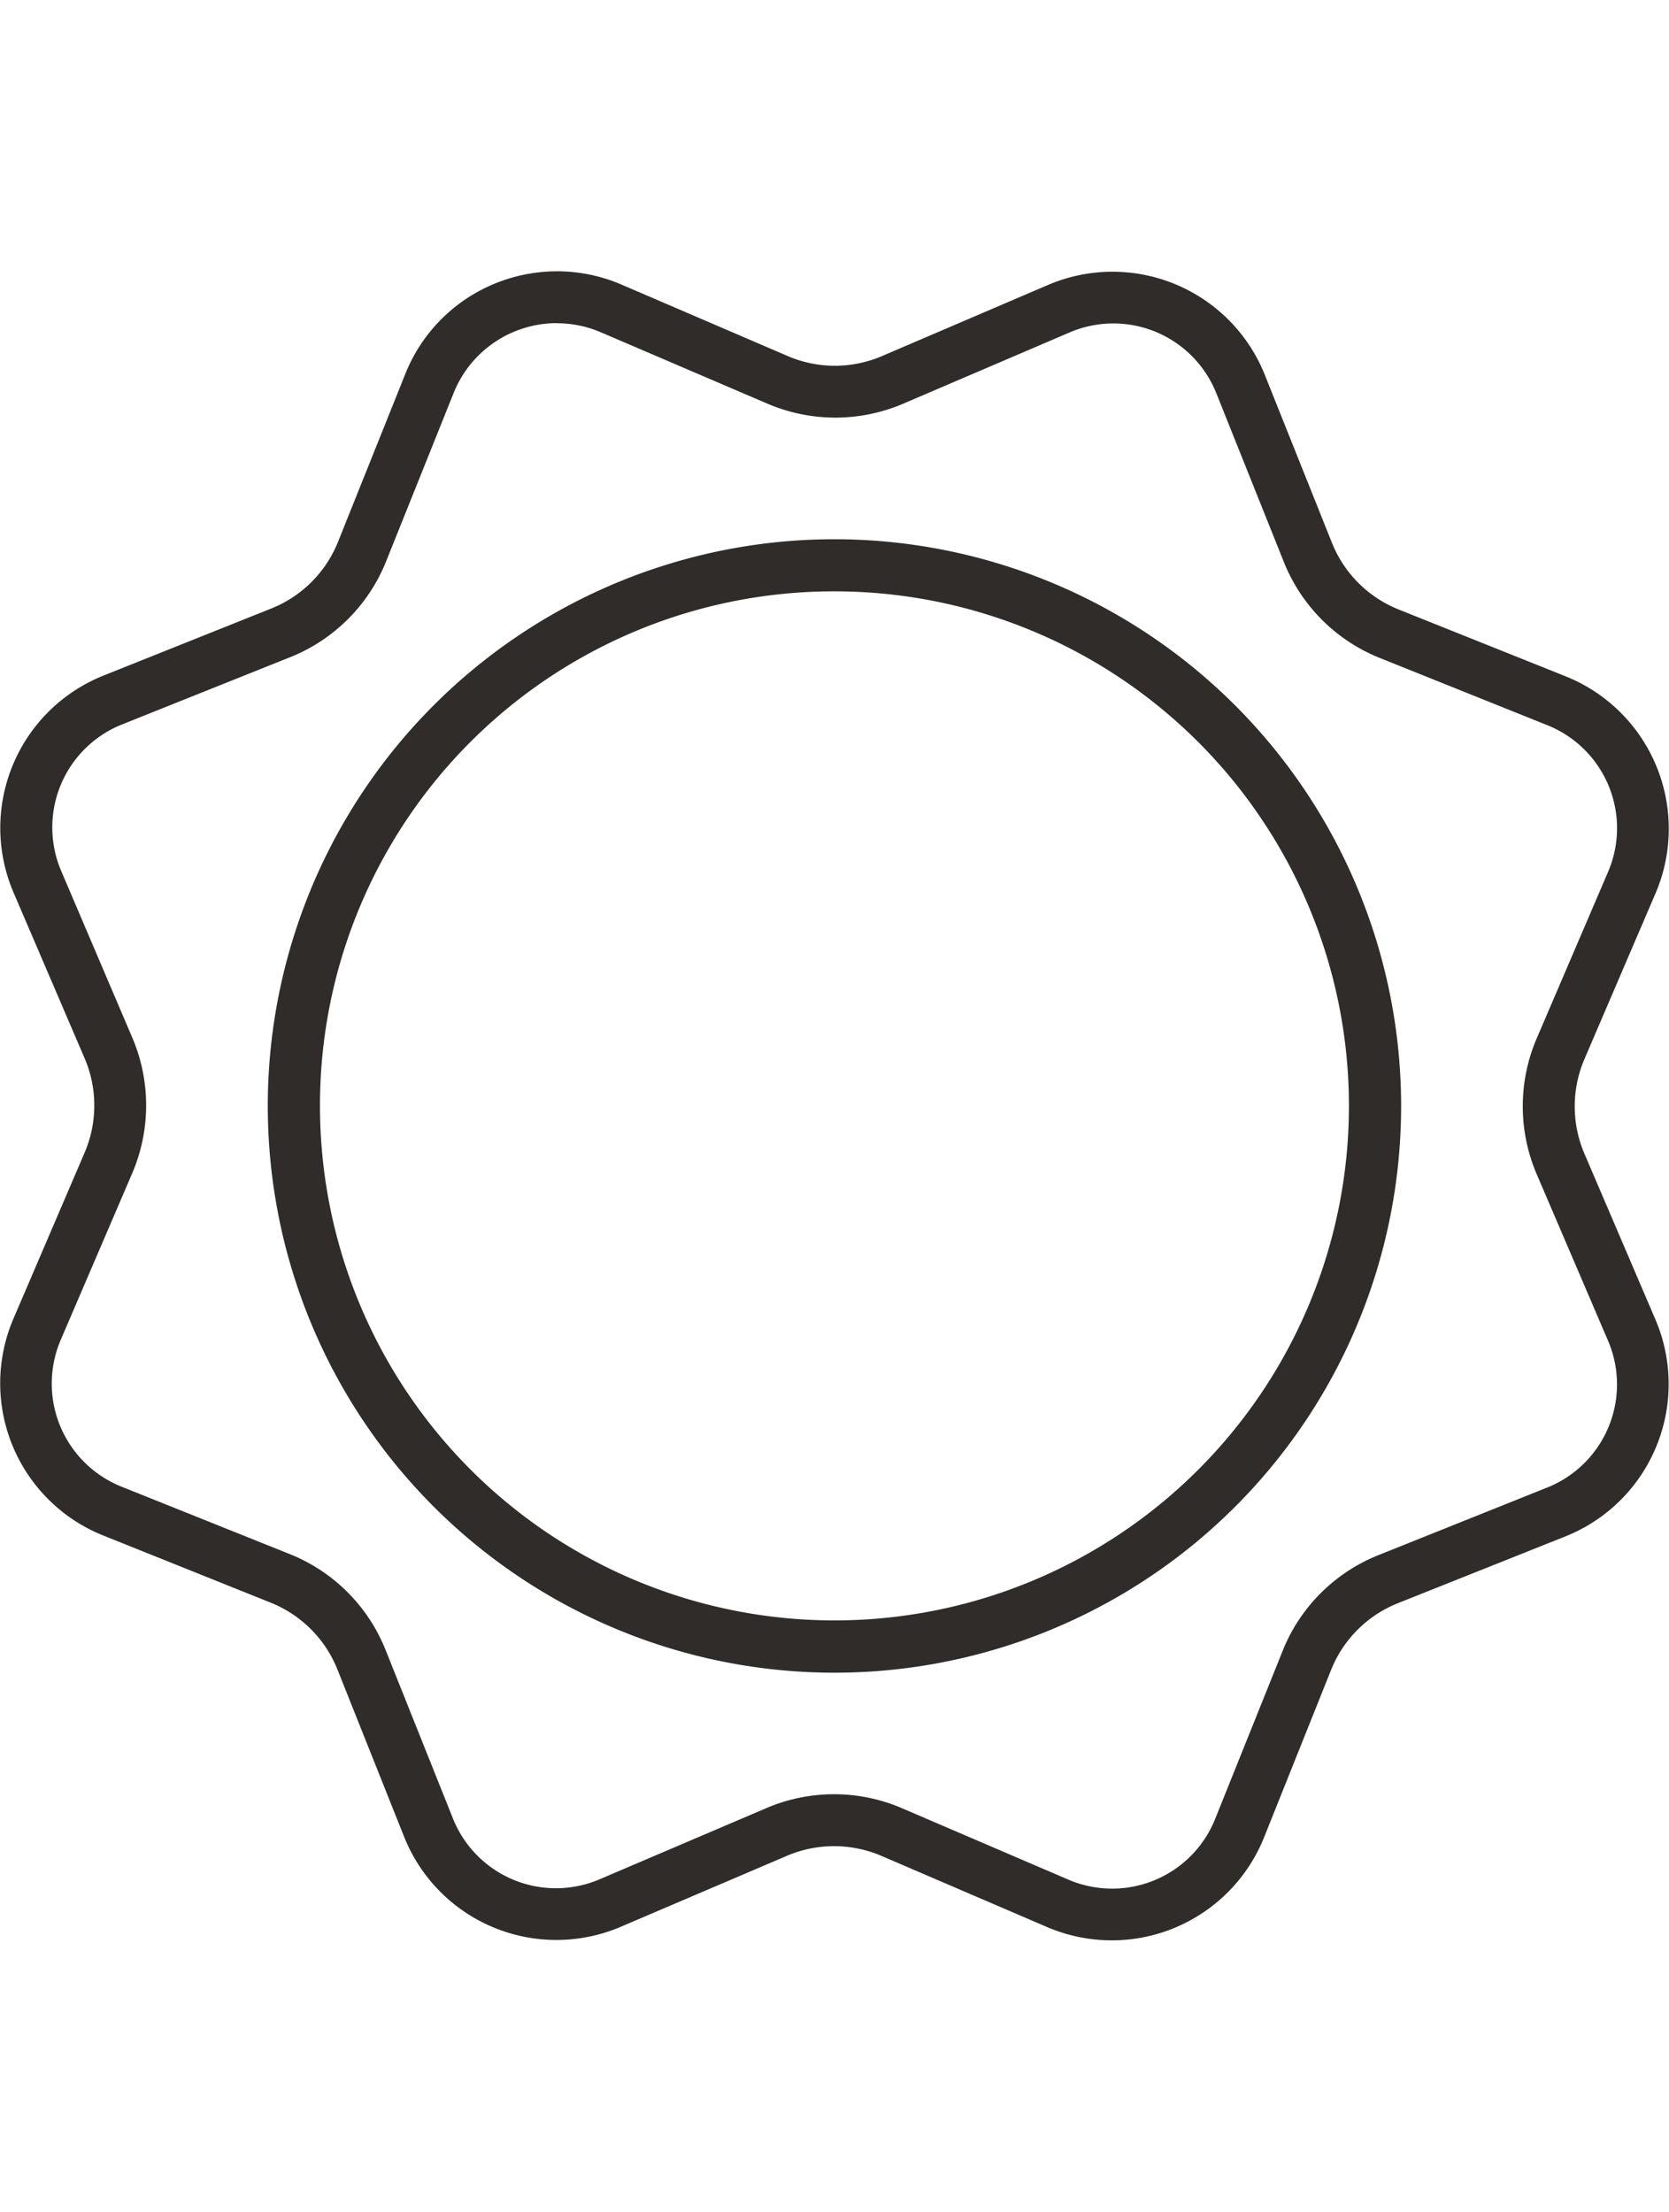 <svg xmlns="http://www.w3.org/2000/svg" xmlns:xlink="http://www.w3.org/1999/xlink" width="37.732" height="50" viewBox="0 0 37.732 37.735">
  <defs>
    <clipPath id="clip-path">
      <rect id="Rectangle_2976" data-name="Rectangle 2976" width="37.733" height="37.735" fill="#2f2c29"></rect>
    </clipPath>
  </defs>
  <g id="Group_10231" data-name="Group 10231" transform="translate(0 0)">
    <g id="Group_10227" data-name="Group 10227" transform="translate(0 0)" clip-path="url(#clip-path)">
      <path id="Path_17704" data-name="Path 17704" d="M12.593,0a3.728,3.728,0,0,0-1.411.28v0A3.681,3.681,0,0,0,9.164,2.318l-1.523,3.8A2.707,2.707,0,0,1,6.13,7.624l-3.8,1.519A3.708,3.708,0,0,0,.3,14.029L1.913,17.79a2.708,2.708,0,0,1,0,2.133L.3,23.685a3.707,3.707,0,0,0,2.023,4.888l3.795,1.522A2.708,2.708,0,0,1,7.626,31.6l1.515,3.8a3.706,3.706,0,0,0,4.887,2.025l3.761-1.606a2.715,2.715,0,0,1,2.136,0l3.757,1.614a3.71,3.71,0,0,0,4.892-2.023l1.519-3.795A2.707,2.707,0,0,1,31.6,30.109l3.8-1.515a3.708,3.708,0,0,0,2.03-4.887l-1.61-3.76a2.713,2.713,0,0,1,0-2.138l1.611-3.756A3.711,3.711,0,0,0,35.41,9.162L31.615,7.643A2.707,2.707,0,0,1,30.11,6.133l-1.519-3.8A3.708,3.708,0,0,0,23.7.306l-3.759,1.61a2.7,2.7,0,0,1-2.133,0L14.049.3A3.7,3.7,0,0,0,12.592,0Zm0,1.175a2.5,2.5,0,0,1,1,.208l3.76,1.611a3.9,3.9,0,0,0,3.064,0l3.76-1.61a2.507,2.507,0,0,1,3.326,1.385l1.519,3.795A3.893,3.893,0,0,0,31.18,8.735l3.795,1.523a2.507,2.507,0,0,1,1.375,3.329l-1.61,3.756a3.9,3.9,0,0,0,0,3.065l1.611,3.76A2.51,2.51,0,0,1,34.962,27.5l-3.795,1.52A3.883,3.883,0,0,0,29,31.179l-1.524,3.795a2.509,2.509,0,0,1-3.329,1.38l-3.761-1.614a3.887,3.887,0,0,0-3.06,0l-3.761,1.605a2.508,2.508,0,0,1-3.329-1.38l-1.519-3.8A3.885,3.885,0,0,0,6.556,29l-3.8-1.523a2.509,2.509,0,0,1-1.38-3.329l1.614-3.761a3.9,3.9,0,0,0,0-3.065L1.388,13.566a2.506,2.506,0,0,1,1.38-3.326L6.563,8.722A3.893,3.893,0,0,0,8.73,6.555l1.524-3.8a2.516,2.516,0,0,1,2.334-1.583Zm6.279,4.882A12.811,12.811,0,1,0,31.676,18.865,12.818,12.818,0,0,0,18.868,6.057m0,1.178A11.631,11.631,0,1,1,7.234,18.864,11.618,11.618,0,0,1,18.868,7.235" transform="translate(0 0)" fill="#2f2c29"></path>
    </g>
  </g>
</svg>
